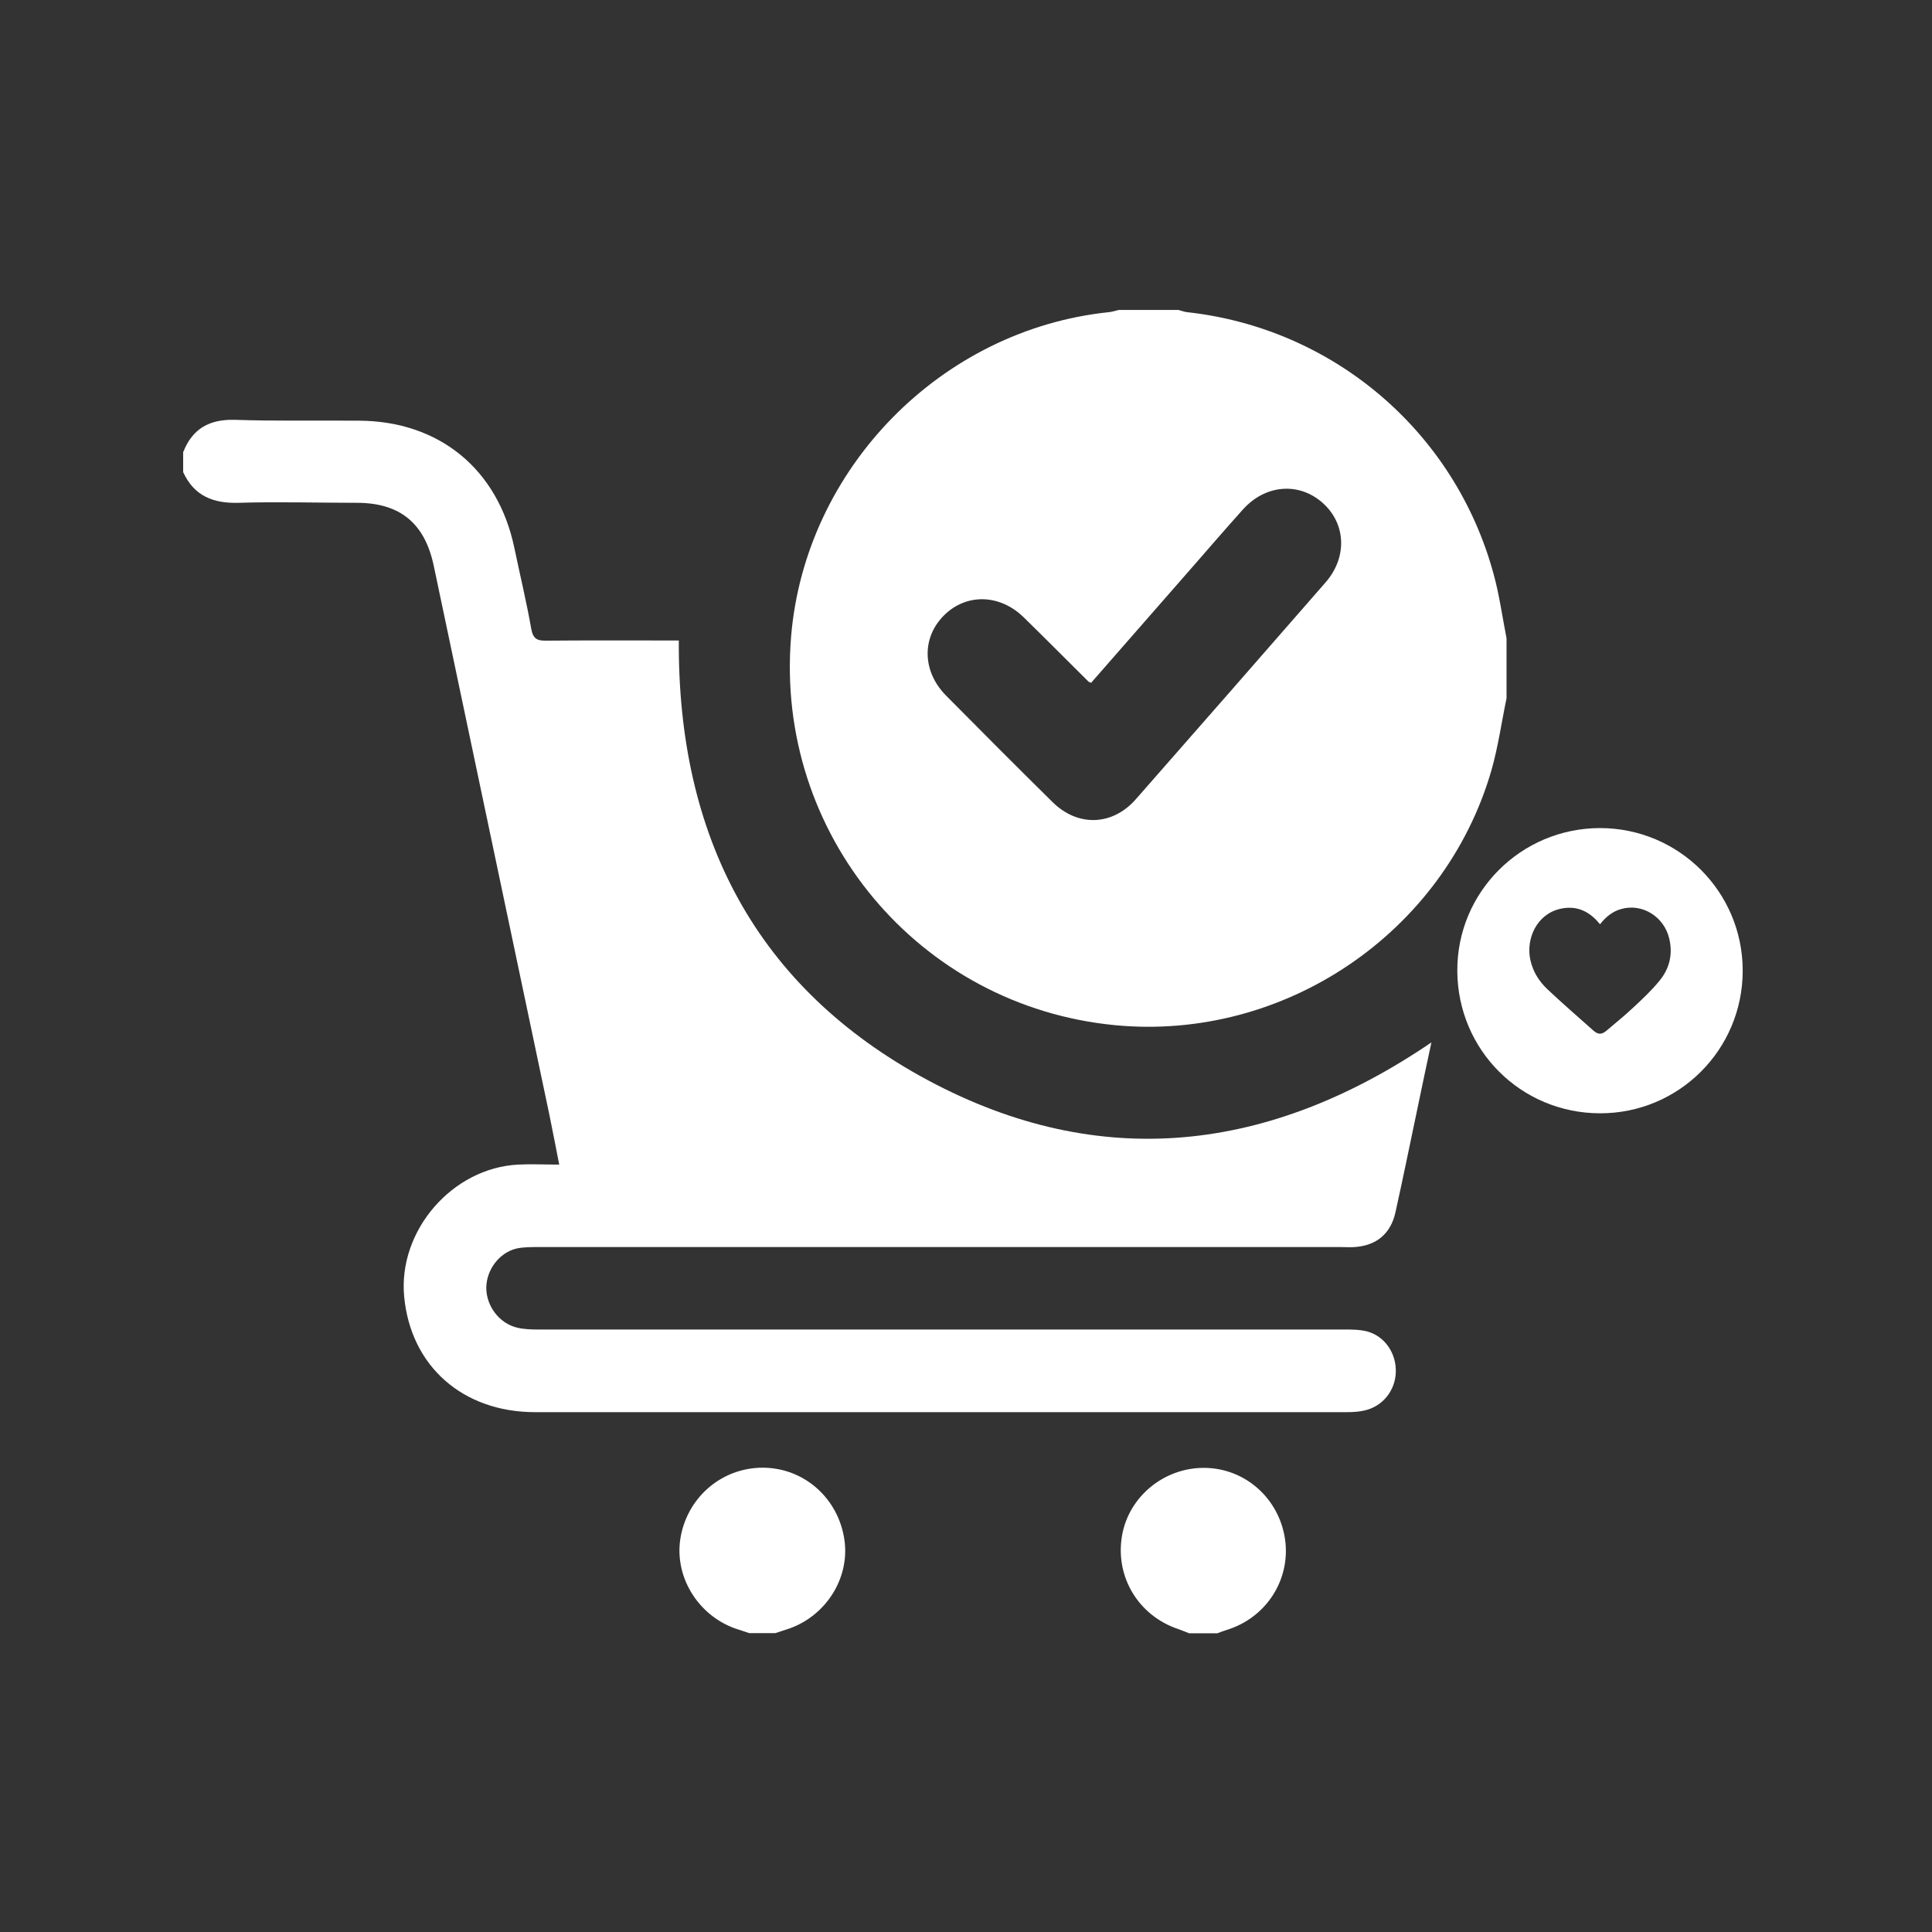 <?xml version="1.0" encoding="UTF-8"?> <svg xmlns="http://www.w3.org/2000/svg" id="_Слой_1" data-name="Слой 1" viewBox="0 0 113.39 113.39"><rect x="0" y="0" width="113.39" height="113.39" fill="#333333" stroke="none"/><defs><style> .cls-1 { fill: #fff; stroke-width: 0px; } </style></defs><path class="cls-1" d="M10.76,26.52c.54-1.37,1.54-1.92,3.02-1.88,2.42.08,4.85.03,7.28.05,4.72.02,8.17,2.85,9.13,7.48.33,1.58.71,3.15.99,4.74.11.61.37.7.9.69,2.35-.02,4.7-.01,7.05-.01h.71c-.07,11.48,4.52,20.4,14.64,25.82,10.11,5.41,20.05,4.22,29.53-2.23-.3,1.4-.59,2.76-.87,4.12-.41,1.95-.81,3.91-1.24,5.85-.28,1.26-1.11,1.95-2.39,2.04-.28.02-.56,0-.83,0-15.7,0-31.4,0-47.1,0-.43,0-.87,0-1.28.09-1.01.25-1.75,1.25-1.76,2.3,0,1.07.76,2.09,1.81,2.34.41.1.85.11,1.28.11,15.75,0,31.5,0,47.25,0,.45,0,.92,0,1.35.11,1.05.28,1.73,1.29,1.69,2.41-.04,1.07-.77,1.99-1.83,2.23-.34.08-.7.1-1.05.1-15.88,0-31.75,0-47.63,0-4.26,0-7.31-2.71-7.69-6.79-.36-3.86,2.82-7.55,6.7-7.74.75-.04,1.51,0,2.4,0-.2-1.03-.38-1.96-.57-2.89-2.26-10.75-4.53-21.49-6.79-32.24-.52-2.49-1.96-3.7-4.49-3.71-2.33,0-4.65-.07-6.98,0-1.49.04-2.6-.41-3.24-1.8v-1.21Z"></path><path class="cls-1" d="M88.43,40.93c-.3,1.43-.5,2.89-.9,4.29-2.77,9.55-12.17,15.89-22.07,14.95-11.54-1.1-19.99-11.23-19.03-22.81.82-9.87,8.81-18.02,18.66-19.04.2-.02.39-.09.58-.13,1.16,0,2.33,0,3.49,0,.17.04.33.11.5.13,8.6.94,15.73,7.01,18,15.37.34,1.23.51,2.51.76,3.77v3.49ZM64.06,40.08c-.12-.05-.15-.05-.17-.07-1.27-1.26-2.54-2.54-3.82-3.79-1.41-1.37-3.38-1.4-4.68-.09-1.3,1.31-1.26,3.27.12,4.68,2.08,2.1,4.17,4.2,6.27,6.27,1.48,1.46,3.51,1.39,4.88-.17,3.72-4.23,7.43-8.48,11.14-12.73,1.29-1.48,1.2-3.46-.19-4.68-1.39-1.22-3.35-1.06-4.66.4-1,1.11-1.97,2.24-2.95,3.36-1.98,2.26-3.96,4.52-5.95,6.8Z"></path><path class="cls-1" d="M43.98,95.85c-.21-.07-.43-.14-.64-.21-2.26-.7-3.74-2.97-3.42-5.26.35-2.45,2.41-4.25,4.86-4.24,2.42.01,4.43,1.8,4.78,4.24.33,2.29-1.15,4.56-3.42,5.26-.22.07-.43.14-.64.21h-1.52Z"></path><path class="cls-1" d="M69.77,95.85c-.21-.08-.41-.17-.62-.24-2.33-.78-3.71-3.06-3.3-5.47.39-2.3,2.47-4.01,4.84-3.99,2.39.02,4.38,1.79,4.73,4.19.34,2.36-1.1,4.61-3.42,5.32-.19.06-.37.13-.56.2h-1.67Z"></path><path class="cls-1" d="M93.9,48.6c4.63,0,8.38,3.74,8.38,8.37,0,4.64-3.75,8.38-8.38,8.37-4.64-.01-8.35-3.72-8.37-8.36-.02-4.62,3.73-8.37,8.37-8.38ZM93.91,54.25c-.09-.1-.15-.18-.22-.25-.59-.61-1.29-.85-2.12-.66-1.37.31-2.03,1.75-1.75,3.01.15.68.51,1.25,1,1.71.87.82,1.78,1.61,2.68,2.41.3.27.51.26.81,0,.52-.44,1.05-.87,1.55-1.34.53-.49,1.06-.99,1.52-1.55.6-.72.81-1.56.59-2.49-.3-1.29-1.58-2.09-2.82-1.74-.51.14-.9.46-1.24.89Z"></path></svg> 